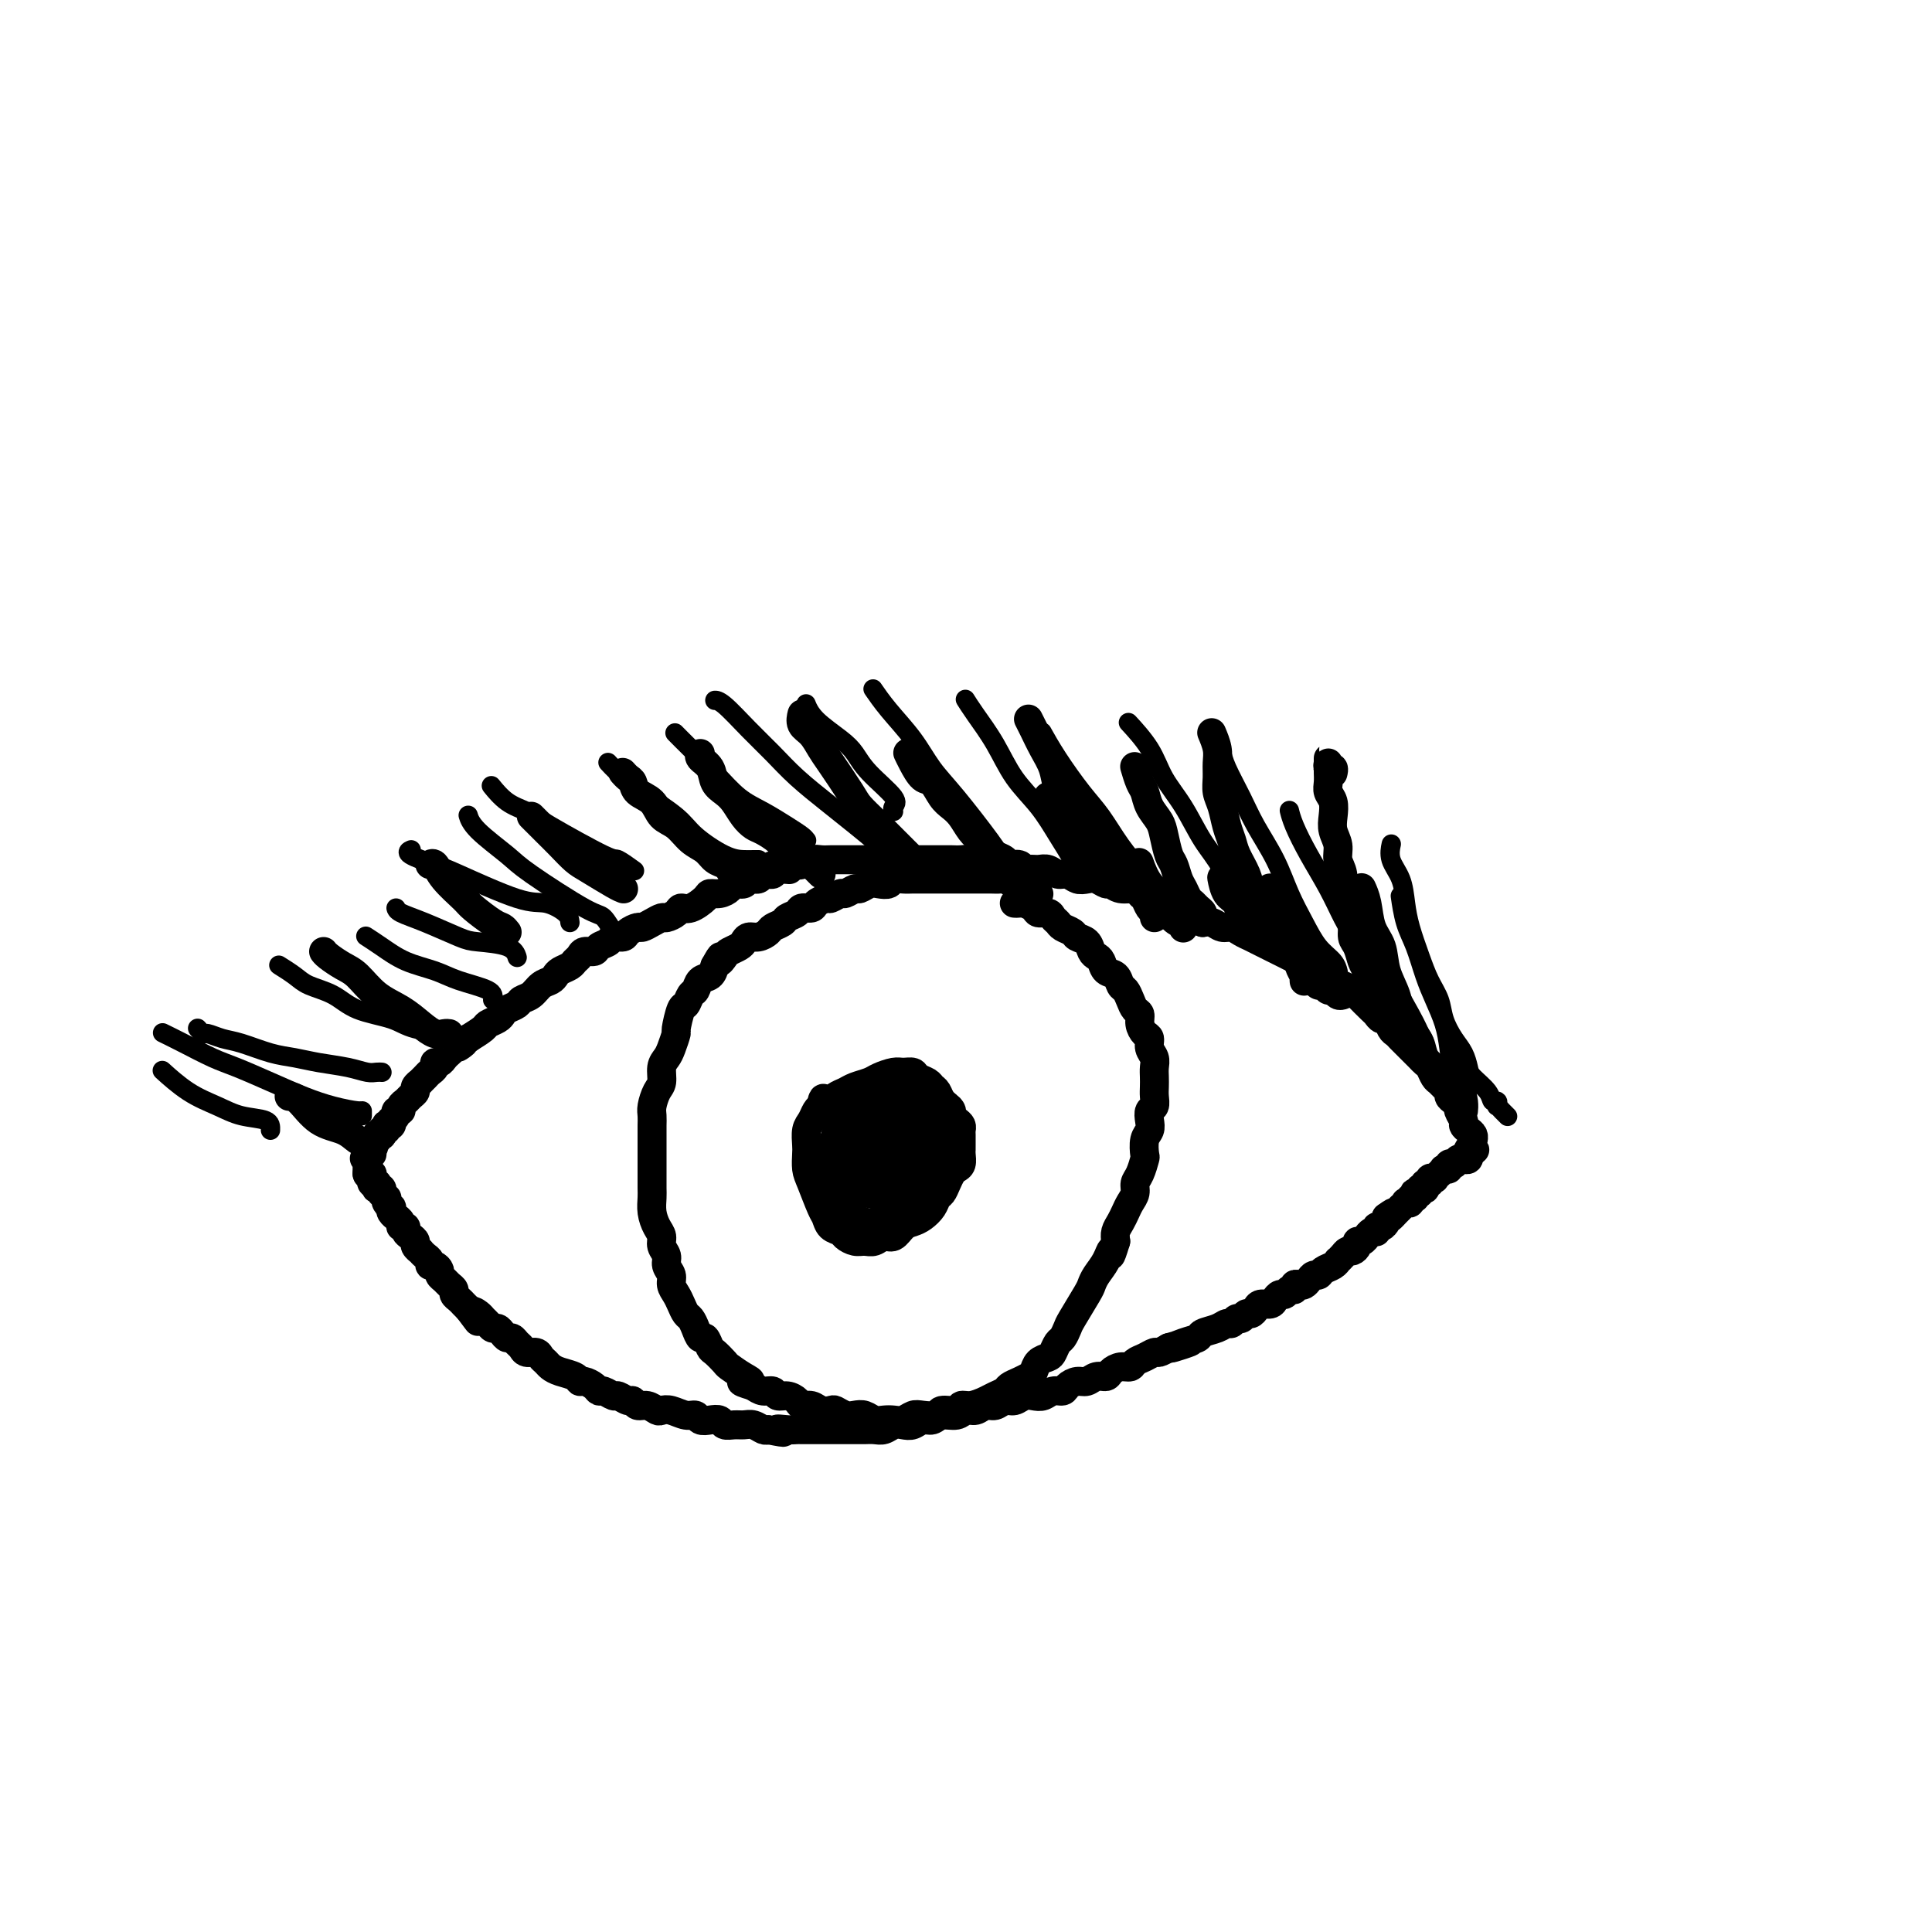 <svg viewBox='0 0 400 400' version='1.1' xmlns='http://www.w3.org/2000/svg' xmlns:xlink='http://www.w3.org/1999/xlink'><g fill='none' stroke='#000000' stroke-width='6' stroke-linecap='round' stroke-linejoin='round'><path d='M305,236c0.006,-0.024 0.012,-0.048 0,0c-0.012,0.048 -0.041,0.169 0,0c0.041,-0.169 0.150,-0.626 0,-1c-0.150,-0.374 -0.561,-0.663 -1,-1c-0.439,-0.337 -0.905,-0.720 -1,-1c-0.095,-0.280 0.181,-0.456 0,-1c-0.181,-0.544 -0.818,-1.455 -1,-2c-0.182,-0.545 0.092,-0.723 0,-1c-0.092,-0.277 -0.549,-0.652 -1,-1c-0.451,-0.348 -0.894,-0.670 -1,-1c-0.106,-0.330 0.126,-0.670 0,-1c-0.126,-0.330 -0.611,-0.652 -1,-1c-0.389,-0.348 -0.682,-0.723 -1,-1c-0.318,-0.277 -0.663,-0.455 -1,-1c-0.337,-0.545 -0.668,-1.455 -1,-2c-0.332,-0.545 -0.666,-0.723 -1,-1c-0.334,-0.277 -0.667,-0.651 -1,-1c-0.333,-0.349 -0.667,-0.671 -1,-1c-0.333,-0.329 -0.667,-0.664 -1,-1c-0.333,-0.336 -0.667,-0.672 -1,-1c-0.333,-0.328 -0.667,-0.647 -1,-1c-0.333,-0.353 -0.667,-0.739 -1,-1c-0.333,-0.261 -0.664,-0.397 -1,-1c-0.336,-0.603 -0.675,-1.675 -1,-2c-0.325,-0.325 -0.636,0.096 -1,0c-0.364,-0.096 -0.783,-0.708 -1,-1c-0.217,-0.292 -0.233,-0.263 -1,-1c-0.767,-0.737 -2.285,-2.239 -3,-3c-0.715,-0.761 -0.628,-0.781 -1,-1c-0.372,-0.219 -1.202,-0.636 -2,-1c-0.798,-0.364 -1.565,-0.675 -2,-1c-0.435,-0.325 -0.539,-0.664 -1,-1c-0.461,-0.336 -1.278,-0.667 -2,-1c-0.722,-0.333 -1.348,-0.667 -2,-1c-0.652,-0.333 -1.329,-0.667 -2,-1c-0.671,-0.333 -1.334,-0.667 -2,-1c-0.666,-0.333 -1.333,-0.666 -2,-1c-0.667,-0.334 -1.333,-0.668 -2,-1c-0.667,-0.332 -1.333,-0.662 -2,-1c-0.667,-0.338 -1.333,-0.683 -2,-1c-0.667,-0.317 -1.333,-0.607 -2,-1c-0.667,-0.393 -1.333,-0.889 -2,-1c-0.667,-0.111 -1.333,0.162 -2,0c-0.667,-0.162 -1.333,-0.761 -2,-1c-0.667,-0.239 -1.333,-0.120 -2,0'/><path d='M249,191c-5.247,-2.494 -2.364,-1.228 -2,-1c0.364,0.228 -1.790,-0.583 -3,-1c-1.210,-0.417 -1.474,-0.442 -2,-1c-0.526,-0.558 -1.313,-1.651 -2,-2c-0.687,-0.349 -1.273,0.046 -2,0c-0.727,-0.046 -1.594,-0.533 -2,-1c-0.406,-0.467 -0.349,-0.913 -1,-1c-0.651,-0.087 -2.009,0.187 -3,0c-0.991,-0.187 -1.617,-0.834 -2,-1c-0.383,-0.166 -0.525,0.148 -1,0c-0.475,-0.148 -1.282,-0.756 -2,-1c-0.718,-0.244 -1.347,-0.122 -2,0c-0.653,0.122 -1.330,0.243 -2,0c-0.670,-0.243 -1.334,-0.850 -2,-1c-0.666,-0.150 -1.333,0.156 -2,0c-0.667,-0.156 -1.333,-0.773 -2,-1c-0.667,-0.227 -1.334,-0.065 -2,0c-0.666,0.065 -1.329,0.031 -2,0c-0.671,-0.031 -1.348,-0.061 -2,0c-0.652,0.061 -1.278,0.214 -2,0c-0.722,-0.214 -1.541,-0.793 -2,-1c-0.459,-0.207 -0.560,-0.041 -1,0c-0.440,0.041 -1.220,-0.041 -2,0c-0.780,0.041 -1.560,0.207 -2,0c-0.440,-0.207 -0.541,-0.788 -1,-1c-0.459,-0.212 -1.278,-0.057 -2,0c-0.722,0.057 -1.348,0.015 -2,0c-0.652,-0.015 -1.331,-0.004 -2,0c-0.669,0.004 -1.330,0.001 -2,0c-0.670,-0.001 -1.349,-0.000 -2,0c-0.651,0.000 -1.273,0.000 -2,0c-0.727,-0.000 -1.560,-0.000 -2,0c-0.440,0.000 -0.488,0.000 -1,0c-0.512,-0.000 -1.489,-0.000 -2,0c-0.511,0.000 -0.556,-0.000 -1,0c-0.444,0.000 -1.288,0.000 -2,0c-0.712,-0.000 -1.293,-0.000 -2,0c-0.707,0.000 -1.540,0.000 -2,0c-0.460,-0.000 -0.546,-0.001 -1,0c-0.454,0.001 -1.276,0.004 -2,0c-0.724,-0.004 -1.349,-0.015 -2,0c-0.651,0.015 -1.329,0.056 -2,0c-0.671,-0.056 -1.334,-0.207 -2,0c-0.666,0.207 -1.333,0.774 -2,1c-0.667,0.226 -1.333,0.113 -2,0'/><path d='M164,179c-8.312,0.089 -2.593,0.813 -1,1c1.593,0.187 -0.939,-0.161 -2,0c-1.061,0.161 -0.650,0.832 -1,1c-0.350,0.168 -1.460,-0.166 -2,0c-0.540,0.166 -0.511,0.832 -1,1c-0.489,0.168 -1.496,-0.161 -2,0c-0.504,0.161 -0.507,0.813 -1,1c-0.493,0.187 -1.478,-0.092 -2,0c-0.522,0.092 -0.580,0.554 -1,1c-0.420,0.446 -1.202,0.875 -2,1c-0.798,0.125 -1.613,-0.055 -2,0c-0.387,0.055 -0.345,0.344 -1,1c-0.655,0.656 -2.006,1.678 -3,2c-0.994,0.322 -1.631,-0.054 -2,0c-0.369,0.054 -0.470,0.540 -1,1c-0.530,0.460 -1.489,0.893 -2,1c-0.511,0.107 -0.575,-0.112 -1,0c-0.425,0.112 -1.212,0.556 -2,1c-0.788,0.444 -1.577,0.889 -2,1c-0.423,0.111 -0.479,-0.111 -1,0c-0.521,0.111 -1.506,0.554 -2,1c-0.494,0.446 -0.499,0.894 -1,1c-0.501,0.106 -1.500,-0.130 -2,0c-0.500,0.130 -0.501,0.626 -1,1c-0.499,0.374 -1.496,0.625 -2,1c-0.504,0.375 -0.515,0.874 -1,1c-0.485,0.126 -1.443,-0.121 -2,0c-0.557,0.121 -0.713,0.610 -1,1c-0.287,0.390 -0.706,0.682 -1,1c-0.294,0.318 -0.463,0.661 -1,1c-0.537,0.339 -1.442,0.672 -2,1c-0.558,0.328 -0.769,0.651 -1,1c-0.231,0.349 -0.480,0.723 -1,1c-0.520,0.277 -1.309,0.455 -2,1c-0.691,0.545 -1.285,1.455 -2,2c-0.715,0.545 -1.553,0.723 -2,1c-0.447,0.277 -0.505,0.652 -1,1c-0.495,0.348 -1.426,0.670 -2,1c-0.574,0.330 -0.789,0.669 -1,1c-0.211,0.331 -0.417,0.656 -1,1c-0.583,0.344 -1.541,0.708 -2,1c-0.459,0.292 -0.417,0.512 -1,1c-0.583,0.488 -1.792,1.244 -3,2'/><path d='M97,215c-3.891,3.024 -1.620,1.583 -1,1c0.620,-0.583 -0.411,-0.310 -1,0c-0.589,0.310 -0.736,0.657 -1,1c-0.264,0.343 -0.644,0.683 -1,1c-0.356,0.317 -0.687,0.610 -1,1c-0.313,0.390 -0.608,0.878 -1,1c-0.392,0.122 -0.880,-0.121 -1,0c-0.120,0.121 0.126,0.606 0,1c-0.126,0.394 -0.626,0.697 -1,1c-0.374,0.303 -0.621,0.606 -1,1c-0.379,0.394 -0.889,0.879 -1,1c-0.111,0.121 0.178,-0.122 0,0c-0.178,0.122 -0.822,0.610 -1,1c-0.178,0.390 0.111,0.683 0,1c-0.111,0.317 -0.622,0.659 -1,1c-0.378,0.341 -0.622,0.683 -1,1c-0.378,0.317 -0.890,0.611 -1,1c-0.110,0.389 0.180,0.874 0,1c-0.180,0.126 -0.832,-0.106 -1,0c-0.168,0.106 0.147,0.551 0,1c-0.147,0.449 -0.758,0.904 -1,1c-0.242,0.096 -0.116,-0.166 0,0c0.116,0.166 0.224,0.762 0,1c-0.224,0.238 -0.778,0.120 -1,0c-0.222,-0.120 -0.111,-0.243 0,0c0.111,0.243 0.222,0.850 0,1c-0.222,0.150 -0.777,-0.157 -1,0c-0.223,0.157 -0.112,0.778 0,1c0.112,0.222 0.226,0.045 0,0c-0.226,-0.045 -0.793,0.040 -1,0c-0.207,-0.040 -0.054,-0.207 0,0c0.054,0.207 0.011,0.786 0,1c-0.011,0.214 0.011,0.061 0,0c-0.011,-0.061 -0.056,-0.031 0,0c0.056,0.031 0.211,0.061 0,0c-0.211,-0.061 -0.789,-0.214 -1,0c-0.211,0.214 -0.057,0.793 0,1c0.057,0.207 0.015,0.041 0,0c-0.015,-0.041 -0.004,0.041 0,0c0.004,-0.041 0.001,-0.207 0,0c-0.001,0.207 -0.000,0.788 0,1c0.000,0.212 0.000,0.057 0,0c-0.000,-0.057 -0.000,-0.015 0,0c0.000,0.015 0.000,0.004 0,0c-0.000,-0.004 -0.000,-0.002 0,0'/><path d='M77,238c-3.090,3.574 -0.814,1.010 0,0c0.814,-1.010 0.165,-0.467 0,0c-0.165,0.467 0.152,0.857 0,1c-0.152,0.143 -0.773,0.037 -1,0c-0.227,-0.037 -0.061,-0.006 0,0c0.061,0.006 0.016,-0.012 0,0c-0.016,0.012 -0.004,0.056 0,0c0.004,-0.056 0.001,-0.211 0,0c-0.001,0.211 -0.000,0.789 0,1c0.000,0.211 0.000,0.056 0,0c-0.000,-0.056 -0.000,-0.011 0,0c0.000,0.011 0.000,-0.011 0,0c-0.000,0.011 -0.000,0.056 0,0c0.000,-0.056 0.000,-0.211 0,0c-0.000,0.211 -0.000,0.789 0,1c0.000,0.211 0.000,0.056 0,0c-0.000,-0.056 -0.000,-0.011 0,0c0.000,0.011 0.000,-0.011 0,0c-0.000,0.011 -0.000,0.056 0,0c0.000,-0.056 0.000,-0.211 0,0c-0.000,0.211 -0.000,0.789 0,1c0.000,0.211 0.000,0.057 0,0c-0.000,-0.057 -0.000,-0.015 0,0c0.000,0.015 0.000,0.004 0,0c-0.000,-0.004 -0.000,-0.001 0,0c0.000,0.001 0.000,0.000 0,0c-0.000,-0.000 -0.000,-0.000 0,0c0.000,0.000 0.000,-0.000 0,0c-0.000,0.000 -0.000,0.000 0,0c0.000,-0.000 0.000,-0.001 0,0c-0.000,0.001 -0.000,0.004 0,0c0.000,-0.004 0.000,-0.015 0,0c-0.000,0.015 -0.000,0.057 0,0c0.000,-0.057 0.000,-0.211 0,0c-0.000,0.211 -0.000,0.789 0,1c0.000,0.211 0.000,0.057 0,0c-0.000,-0.057 -0.000,-0.016 0,0c0.000,0.016 0.000,0.008 0,0'/><path d='M76,243c0.072,0.712 0.752,-0.006 1,0c0.248,0.006 0.066,0.738 0,1c-0.066,0.262 -0.014,0.056 0,0c0.014,-0.056 -0.010,0.038 0,0c0.010,-0.038 0.055,-0.207 0,0c-0.055,0.207 -0.211,0.791 0,1c0.211,0.209 0.788,0.042 1,0c0.212,-0.042 0.061,0.040 0,0c-0.061,-0.040 -0.030,-0.203 0,0c0.030,0.203 0.060,0.771 0,1c-0.060,0.229 -0.208,0.118 0,0c0.208,-0.118 0.774,-0.243 1,0c0.226,0.243 0.112,0.852 0,1c-0.112,0.148 -0.222,-0.167 0,0c0.222,0.167 0.778,0.814 1,1c0.222,0.186 0.111,-0.091 0,0c-0.111,0.091 -0.222,0.550 0,1c0.222,0.450 0.776,0.890 1,1c0.224,0.110 0.117,-0.112 0,0c-0.117,0.112 -0.243,0.556 0,1c0.243,0.444 0.854,0.889 1,1c0.146,0.111 -0.172,-0.111 0,0c0.172,0.111 0.833,0.554 1,1c0.167,0.446 -0.162,0.893 0,1c0.162,0.107 0.813,-0.126 1,0c0.187,0.126 -0.089,0.612 0,1c0.089,0.388 0.545,0.677 1,1c0.455,0.323 0.909,0.678 1,1c0.091,0.322 -0.182,0.611 0,1c0.182,0.389 0.819,0.879 1,1c0.181,0.121 -0.092,-0.126 0,0c0.092,0.126 0.551,0.625 1,1c0.449,0.375 0.890,0.625 1,1c0.110,0.375 -0.111,0.874 0,1c0.111,0.126 0.554,-0.121 1,0c0.446,0.121 0.894,0.610 1,1c0.106,0.390 -0.130,0.682 0,1c0.130,0.318 0.626,0.663 1,1c0.374,0.337 0.625,0.668 1,1c0.375,0.332 0.874,0.666 1,1c0.126,0.334 -0.121,0.667 0,1c0.121,0.333 0.609,0.667 1,1c0.391,0.333 0.683,0.667 1,1c0.317,0.333 0.658,0.667 1,1'/><path d='M97,271c3.427,4.571 1.496,1.999 1,1c-0.496,-0.999 0.445,-0.426 1,0c0.555,0.426 0.726,0.705 1,1c0.274,0.295 0.651,0.605 1,1c0.349,0.395 0.671,0.876 1,1c0.329,0.124 0.665,-0.107 1,0c0.335,0.107 0.667,0.553 1,1c0.333,0.447 0.665,0.894 1,1c0.335,0.106 0.671,-0.130 1,0c0.329,0.130 0.651,0.626 1,1c0.349,0.374 0.723,0.625 1,1c0.277,0.375 0.455,0.874 1,1c0.545,0.126 1.457,-0.121 2,0c0.543,0.121 0.716,0.609 1,1c0.284,0.391 0.678,0.683 1,1c0.322,0.317 0.572,0.659 1,1c0.428,0.341 1.036,0.683 2,1c0.964,0.317 2.286,0.611 3,1c0.714,0.389 0.820,0.874 1,1c0.180,0.126 0.433,-0.106 1,0c0.567,0.106 1.446,0.549 2,1c0.554,0.451 0.782,0.910 1,1c0.218,0.090 0.426,-0.187 1,0c0.574,0.187 1.515,0.839 2,1c0.485,0.161 0.514,-0.168 1,0c0.486,0.168 1.430,0.833 2,1c0.570,0.167 0.768,-0.165 1,0c0.232,0.165 0.498,0.828 1,1c0.502,0.172 1.240,-0.146 2,0c0.760,0.146 1.541,0.756 2,1c0.459,0.244 0.594,0.122 1,0c0.406,-0.122 1.081,-0.243 2,0c0.919,0.243 2.081,0.849 3,1c0.919,0.151 1.593,-0.152 2,0c0.407,0.152 0.546,0.759 1,1c0.454,0.241 1.224,0.118 2,0c0.776,-0.118 1.559,-0.229 2,0c0.441,0.229 0.542,0.797 1,1c0.458,0.203 1.275,0.041 2,0c0.725,-0.041 1.359,0.041 2,0c0.641,-0.041 1.288,-0.203 2,0c0.712,0.203 1.489,0.772 2,1c0.511,0.228 0.755,0.114 1,0'/><path d='M159,296c5.312,1.083 2.592,0.290 2,0c-0.592,-0.290 0.943,-0.078 2,0c1.057,0.078 1.635,0.021 2,0c0.365,-0.021 0.517,-0.006 1,0c0.483,0.006 1.298,0.002 2,0c0.702,-0.002 1.290,-0.000 2,0c0.710,0.000 1.541,0.000 2,0c0.459,-0.000 0.546,-0.000 1,0c0.454,0.000 1.276,0.001 2,0c0.724,-0.001 1.349,-0.004 2,0c0.651,0.004 1.329,0.015 2,0c0.671,-0.015 1.334,-0.055 2,0c0.666,0.055 1.333,0.207 2,0c0.667,-0.207 1.334,-0.772 2,-1c0.666,-0.228 1.332,-0.118 2,0c0.668,0.118 1.337,0.243 2,0c0.663,-0.243 1.318,-0.854 2,-1c0.682,-0.146 1.390,0.172 2,0c0.610,-0.172 1.122,-0.835 2,-1c0.878,-0.165 2.122,0.167 3,0c0.878,-0.167 1.390,-0.833 2,-1c0.610,-0.167 1.318,0.167 2,0c0.682,-0.167 1.337,-0.833 2,-1c0.663,-0.167 1.332,0.165 2,0c0.668,-0.165 1.334,-0.828 2,-1c0.666,-0.172 1.333,0.146 2,0c0.667,-0.146 1.334,-0.756 2,-1c0.666,-0.244 1.329,-0.121 2,0c0.671,0.121 1.348,0.238 2,0c0.652,-0.238 1.277,-0.833 2,-1c0.723,-0.167 1.544,0.095 2,0c0.456,-0.095 0.546,-0.547 1,-1c0.454,-0.453 1.273,-0.909 2,-1c0.727,-0.091 1.363,0.182 2,0c0.637,-0.182 1.274,-0.818 2,-1c0.726,-0.182 1.542,0.092 2,0c0.458,-0.092 0.559,-0.549 1,-1c0.441,-0.451 1.221,-0.895 2,-1c0.779,-0.105 1.556,0.130 2,0c0.444,-0.130 0.555,-0.626 1,-1c0.445,-0.374 1.222,-0.626 2,-1c0.778,-0.374 1.556,-0.870 2,-1c0.444,-0.130 0.556,0.106 1,0c0.444,-0.106 1.222,-0.553 2,-1'/><path d='M242,279c8.352,-2.427 2.731,-0.495 1,0c-1.731,0.495 0.429,-0.446 2,-1c1.571,-0.554 2.553,-0.722 3,-1c0.447,-0.278 0.357,-0.667 1,-1c0.643,-0.333 2.018,-0.610 3,-1c0.982,-0.390 1.573,-0.893 2,-1c0.427,-0.107 0.692,0.182 1,0c0.308,-0.182 0.660,-0.836 1,-1c0.340,-0.164 0.667,0.162 1,0c0.333,-0.162 0.670,-0.813 1,-1c0.330,-0.187 0.652,0.091 1,0c0.348,-0.091 0.723,-0.550 1,-1c0.277,-0.450 0.455,-0.890 1,-1c0.545,-0.110 1.455,0.110 2,0c0.545,-0.110 0.724,-0.550 1,-1c0.276,-0.450 0.647,-0.909 1,-1c0.353,-0.091 0.686,0.186 1,0c0.314,-0.186 0.609,-0.834 1,-1c0.391,-0.166 0.878,0.149 1,0c0.122,-0.149 -0.122,-0.762 0,-1c0.122,-0.238 0.610,-0.101 1,0c0.390,0.101 0.681,0.168 1,0c0.319,-0.168 0.666,-0.569 1,-1c0.334,-0.431 0.654,-0.890 1,-1c0.346,-0.110 0.719,0.129 1,0c0.281,-0.129 0.471,-0.626 1,-1c0.529,-0.374 1.399,-0.626 2,-1c0.601,-0.374 0.934,-0.870 1,-1c0.066,-0.130 -0.136,0.106 0,0c0.136,-0.106 0.610,-0.554 1,-1c0.390,-0.446 0.696,-0.889 1,-1c0.304,-0.111 0.607,0.110 1,0c0.393,-0.110 0.875,-0.550 1,-1c0.125,-0.450 -0.107,-0.909 0,-1c0.107,-0.091 0.555,0.187 1,0c0.445,-0.187 0.889,-0.839 1,-1c0.111,-0.161 -0.111,0.168 0,0c0.111,-0.168 0.555,-0.833 1,-1c0.445,-0.167 0.890,0.162 1,0c0.110,-0.162 -0.115,-0.817 0,-1c0.115,-0.183 0.569,0.104 1,0c0.431,-0.104 0.837,-0.601 1,-1c0.163,-0.399 0.081,-0.699 0,-1'/><path d='M287,252c2.791,-2.100 1.269,-0.352 1,0c-0.269,0.352 0.717,-0.694 1,-1c0.283,-0.306 -0.135,0.128 0,0c0.135,-0.128 0.825,-0.818 1,-1c0.175,-0.182 -0.164,0.143 0,0c0.164,-0.143 0.832,-0.755 1,-1c0.168,-0.245 -0.165,-0.122 0,0c0.165,0.122 0.828,0.243 1,0c0.172,-0.243 -0.146,-0.849 0,-1c0.146,-0.151 0.756,0.152 1,0c0.244,-0.152 0.122,-0.759 0,-1c-0.122,-0.241 -0.243,-0.116 0,0c0.243,0.116 0.849,0.223 1,0c0.151,-0.223 -0.151,-0.777 0,-1c0.151,-0.223 0.757,-0.116 1,0c0.243,0.116 0.122,0.241 0,0c-0.122,-0.241 -0.244,-0.848 0,-1c0.244,-0.152 0.854,0.151 1,0c0.146,-0.151 -0.172,-0.758 0,-1c0.172,-0.242 0.834,-0.121 1,0c0.166,0.121 -0.166,0.243 0,0c0.166,-0.243 0.828,-0.850 1,-1c0.172,-0.150 -0.146,0.157 0,0c0.146,-0.157 0.756,-0.778 1,-1c0.244,-0.222 0.122,-0.045 0,0c-0.122,0.045 -0.243,-0.041 0,0c0.243,0.041 0.849,0.208 1,0c0.151,-0.208 -0.152,-0.792 0,-1c0.152,-0.208 0.759,-0.042 1,0c0.241,0.042 0.118,-0.041 0,0c-0.118,0.041 -0.229,0.207 0,0c0.229,-0.207 0.797,-0.788 1,-1c0.203,-0.212 0.040,-0.057 0,0c-0.040,0.057 0.042,0.015 0,0c-0.042,-0.015 -0.208,-0.004 0,0c0.208,0.004 0.792,0.002 1,0c0.208,-0.002 0.042,-0.004 0,0c-0.042,0.004 0.041,0.015 0,0c-0.041,-0.015 -0.207,-0.057 0,0c0.207,0.057 0.788,0.211 1,0c0.212,-0.211 0.057,-0.789 0,-1c-0.057,-0.211 -0.015,-0.057 0,0c0.015,0.057 0.004,0.016 0,0c-0.004,-0.016 -0.002,-0.008 0,0'/><path d='M304,239c2.630,-1.951 0.705,-0.327 0,0c-0.705,0.327 -0.190,-0.643 0,-1c0.190,-0.357 0.054,-0.102 0,0c-0.054,0.102 -0.027,0.051 0,0'/><path d='M210,187c0.366,0.022 0.732,0.044 1,0c0.268,-0.044 0.439,-0.152 1,0c0.561,0.152 1.513,0.566 2,1c0.487,0.434 0.511,0.890 1,1c0.489,0.110 1.445,-0.125 2,0c0.555,0.125 0.711,0.611 1,1c0.289,0.389 0.711,0.681 1,1c0.289,0.319 0.445,0.667 1,1c0.555,0.333 1.511,0.653 2,1c0.489,0.347 0.513,0.722 1,1c0.487,0.278 1.439,0.460 2,1c0.561,0.540 0.731,1.439 1,2c0.269,0.561 0.635,0.784 1,1c0.365,0.216 0.728,0.424 1,1c0.272,0.576 0.454,1.519 1,2c0.546,0.481 1.455,0.500 2,1c0.545,0.500 0.724,1.481 1,2c0.276,0.519 0.648,0.575 1,1c0.352,0.425 0.686,1.217 1,2c0.314,0.783 0.610,1.557 1,2c0.390,0.443 0.874,0.555 1,1c0.126,0.445 -0.106,1.221 0,2c0.106,0.779 0.550,1.560 1,2c0.450,0.440 0.905,0.541 1,1c0.095,0.459 -0.171,1.278 0,2c0.171,0.722 0.778,1.348 1,2c0.222,0.652 0.061,1.330 0,2c-0.061,0.670 -0.020,1.330 0,2c0.020,0.670 0.019,1.348 0,2c-0.019,0.652 -0.057,1.277 0,2c0.057,0.723 0.208,1.543 0,2c-0.208,0.457 -0.774,0.550 -1,1c-0.226,0.450 -0.112,1.256 0,2c0.112,0.744 0.224,1.424 0,2c-0.224,0.576 -0.782,1.046 -1,2c-0.218,0.954 -0.096,2.391 0,3c0.096,0.609 0.166,0.390 0,1c-0.166,0.610 -0.569,2.050 -1,3c-0.431,0.950 -0.889,1.409 -1,2c-0.111,0.591 0.124,1.313 0,2c-0.124,0.687 -0.608,1.339 -1,2c-0.392,0.661 -0.693,1.332 -1,2c-0.307,0.668 -0.621,1.334 -1,2c-0.379,0.666 -0.823,1.333 -1,2c-0.177,0.667 -0.089,1.333 0,2'/><path d='M231,257c-1.432,4.704 -1.012,2.465 -1,2c0.012,-0.465 -0.386,0.845 -1,2c-0.614,1.155 -1.446,2.154 -2,3c-0.554,0.846 -0.831,1.540 -1,2c-0.169,0.460 -0.230,0.685 -1,2c-0.770,1.315 -2.248,3.718 -3,5c-0.752,1.282 -0.778,1.443 -1,2c-0.222,0.557 -0.641,1.510 -1,2c-0.359,0.490 -0.660,0.516 -1,1c-0.340,0.484 -0.720,1.425 -1,2c-0.280,0.575 -0.459,0.784 -1,1c-0.541,0.216 -1.444,0.439 -2,1c-0.556,0.561 -0.764,1.460 -1,2c-0.236,0.540 -0.500,0.722 -1,1c-0.500,0.278 -1.235,0.651 -2,1c-0.765,0.349 -1.559,0.672 -2,1c-0.441,0.328 -0.528,0.661 -1,1c-0.472,0.339 -1.329,0.683 -2,1c-0.671,0.317 -1.158,0.606 -2,1c-0.842,0.394 -2.041,0.894 -3,1c-0.959,0.106 -1.678,-0.182 -2,0c-0.322,0.182 -0.246,0.832 -1,1c-0.754,0.168 -2.337,-0.147 -3,0c-0.663,0.147 -0.404,0.758 -1,1c-0.596,0.242 -2.046,0.117 -3,0c-0.954,-0.117 -1.410,-0.227 -2,0c-0.590,0.227 -1.313,0.789 -2,1c-0.687,0.211 -1.339,0.070 -2,0c-0.661,-0.070 -1.332,-0.070 -2,0c-0.668,0.070 -1.335,0.211 -2,0c-0.665,-0.211 -1.329,-0.775 -2,-1c-0.671,-0.225 -1.349,-0.112 -2,0c-0.651,0.112 -1.276,0.222 -2,0c-0.724,-0.222 -1.546,-0.777 -2,-1c-0.454,-0.223 -0.541,-0.115 -1,0c-0.459,0.115 -1.292,0.237 -2,0c-0.708,-0.237 -1.293,-0.833 -2,-1c-0.707,-0.167 -1.537,0.095 -2,0c-0.463,-0.095 -0.561,-0.547 -1,-1c-0.439,-0.453 -1.220,-0.909 -2,-1c-0.780,-0.091 -1.560,0.182 -2,0c-0.440,-0.182 -0.542,-0.818 -1,-1c-0.458,-0.182 -1.274,0.091 -2,0c-0.726,-0.091 -1.363,-0.545 -2,-1'/><path d='M156,287c-4.389,-1.279 -1.862,-0.977 -1,-1c0.862,-0.023 0.060,-0.372 -1,-1c-1.060,-0.628 -2.378,-1.535 -3,-2c-0.622,-0.465 -0.548,-0.487 -1,-1c-0.452,-0.513 -1.431,-1.516 -2,-2c-0.569,-0.484 -0.730,-0.448 -1,-1c-0.270,-0.552 -0.650,-1.691 -1,-2c-0.350,-0.309 -0.671,0.213 -1,0c-0.329,-0.213 -0.665,-1.159 -1,-2c-0.335,-0.841 -0.668,-1.576 -1,-2c-0.332,-0.424 -0.662,-0.536 -1,-1c-0.338,-0.464 -0.683,-1.279 -1,-2c-0.317,-0.721 -0.606,-1.348 -1,-2c-0.394,-0.652 -0.894,-1.329 -1,-2c-0.106,-0.671 0.183,-1.335 0,-2c-0.183,-0.665 -0.836,-1.332 -1,-2c-0.164,-0.668 0.163,-1.336 0,-2c-0.163,-0.664 -0.814,-1.322 -1,-2c-0.186,-0.678 0.094,-1.374 0,-2c-0.094,-0.626 -0.561,-1.182 -1,-2c-0.439,-0.818 -0.850,-1.900 -1,-3c-0.150,-1.100 -0.040,-2.219 0,-3c0.040,-0.781 0.011,-1.224 0,-2c-0.011,-0.776 -0.003,-1.884 0,-3c0.003,-1.116 0.001,-2.239 0,-3c-0.001,-0.761 -0.001,-1.161 0,-2c0.001,-0.839 0.003,-2.115 0,-3c-0.003,-0.885 -0.011,-1.377 0,-2c0.011,-0.623 0.041,-1.378 0,-2c-0.041,-0.622 -0.151,-1.112 0,-2c0.151,-0.888 0.565,-2.176 1,-3c0.435,-0.824 0.891,-1.185 1,-2c0.109,-0.815 -0.129,-2.085 0,-3c0.129,-0.915 0.626,-1.475 1,-2c0.374,-0.525 0.625,-1.014 1,-2c0.375,-0.986 0.874,-2.467 1,-3c0.126,-0.533 -0.121,-0.116 0,-1c0.121,-0.884 0.609,-3.067 1,-4c0.391,-0.933 0.686,-0.616 1,-1c0.314,-0.384 0.648,-1.467 1,-2c0.352,-0.533 0.723,-0.514 1,-1c0.277,-0.486 0.459,-1.477 1,-2c0.541,-0.523 1.440,-0.578 2,-1c0.560,-0.422 0.780,-1.211 1,-2'/><path d='M148,200c1.876,-3.427 1.066,-1.495 1,-1c-0.066,0.495 0.611,-0.446 1,-1c0.389,-0.554 0.488,-0.722 1,-1c0.512,-0.278 1.437,-0.666 2,-1c0.563,-0.334 0.766,-0.614 1,-1c0.234,-0.386 0.501,-0.877 1,-1c0.499,-0.123 1.232,0.122 2,0c0.768,-0.122 1.572,-0.610 2,-1c0.428,-0.390 0.481,-0.683 1,-1c0.519,-0.317 1.505,-0.659 2,-1c0.495,-0.341 0.499,-0.683 1,-1c0.501,-0.317 1.500,-0.611 2,-1c0.500,-0.389 0.500,-0.874 1,-1c0.500,-0.126 1.500,0.106 2,0c0.500,-0.106 0.500,-0.549 1,-1c0.500,-0.451 1.500,-0.909 2,-1c0.500,-0.091 0.500,0.187 1,0c0.500,-0.187 1.499,-0.838 2,-1c0.501,-0.162 0.504,0.167 1,0c0.496,-0.167 1.485,-0.828 2,-1c0.515,-0.172 0.557,0.146 1,0c0.443,-0.146 1.288,-0.757 2,-1c0.712,-0.243 1.293,-0.118 2,0c0.707,0.118 1.541,0.228 2,0c0.459,-0.228 0.545,-0.793 1,-1c0.455,-0.207 1.280,-0.055 2,0c0.720,0.055 1.333,0.015 2,0c0.667,-0.015 1.386,-0.004 2,0c0.614,0.004 1.122,0.001 2,0c0.878,-0.001 2.125,-0.000 3,0c0.875,0.000 1.376,0.000 2,0c0.624,-0.000 1.370,-0.001 2,0c0.630,0.001 1.142,0.004 2,0c0.858,-0.004 2.060,-0.015 3,0c0.940,0.015 1.618,0.056 2,0c0.382,-0.056 0.469,-0.208 1,0c0.531,0.208 1.505,0.778 2,1c0.495,0.222 0.511,0.098 1,0c0.489,-0.098 1.451,-0.171 2,0c0.549,0.171 0.686,0.584 1,1c0.314,0.416 0.804,0.833 1,1c0.196,0.167 0.098,0.083 0,0'/><path d='M191,226c0.447,-0.112 0.894,-0.223 1,0c0.106,0.223 -0.130,0.782 0,1c0.130,0.218 0.626,0.096 1,0c0.374,-0.096 0.626,-0.166 1,0c0.374,0.166 0.870,0.569 1,1c0.130,0.431 -0.106,0.889 0,1c0.106,0.111 0.554,-0.125 1,0c0.446,0.125 0.890,0.611 1,1c0.110,0.389 -0.114,0.681 0,1c0.114,0.319 0.566,0.667 1,1c0.434,0.333 0.848,0.653 1,1c0.152,0.347 0.040,0.722 0,1c-0.040,0.278 -0.010,0.459 0,1c0.010,0.541 -0.000,1.440 0,2c0.000,0.560 0.011,0.779 0,1c-0.011,0.221 -0.044,0.443 0,1c0.044,0.557 0.167,1.449 0,2c-0.167,0.551 -0.622,0.763 -1,1c-0.378,0.237 -0.678,0.500 -1,1c-0.322,0.500 -0.667,1.237 -1,2c-0.333,0.763 -0.656,1.553 -1,2c-0.344,0.447 -0.711,0.552 -1,1c-0.289,0.448 -0.500,1.238 -1,2c-0.500,0.762 -1.289,1.495 -2,2c-0.711,0.505 -1.345,0.780 -2,1c-0.655,0.220 -1.330,0.384 -2,1c-0.670,0.616 -1.334,1.682 -2,2c-0.666,0.318 -1.334,-0.114 -2,0c-0.666,0.114 -1.329,0.773 -2,1c-0.671,0.227 -1.349,0.020 -2,0c-0.651,-0.020 -1.274,0.146 -2,0c-0.726,-0.146 -1.556,-0.602 -2,-1c-0.444,-0.398 -0.504,-0.736 -1,-1c-0.496,-0.264 -1.429,-0.454 -2,-1c-0.571,-0.546 -0.780,-1.449 -1,-2c-0.220,-0.551 -0.451,-0.751 -1,-2c-0.549,-1.249 -1.416,-3.546 -2,-5c-0.584,-1.454 -0.886,-2.066 -1,-3c-0.114,-0.934 -0.042,-2.190 0,-3c0.042,-0.810 0.053,-1.173 0,-2c-0.053,-0.827 -0.169,-2.119 0,-3c0.169,-0.881 0.622,-1.353 1,-2c0.378,-0.647 0.679,-1.471 1,-2c0.321,-0.529 0.660,-0.765 1,-1'/><path d='M170,229c0.441,-2.654 0.545,-1.289 1,-1c0.455,0.289 1.262,-0.500 2,-1c0.738,-0.500 1.409,-0.712 2,-1c0.591,-0.288 1.103,-0.651 2,-1c0.897,-0.349 2.181,-0.683 3,-1c0.819,-0.317 1.174,-0.618 2,-1c0.826,-0.382 2.123,-0.846 3,-1c0.877,-0.154 1.334,0.000 2,0c0.666,-0.000 1.540,-0.156 2,0c0.460,0.156 0.504,0.623 1,1c0.496,0.377 1.443,0.663 2,1c0.557,0.337 0.724,0.724 1,1c0.276,0.276 0.663,0.440 1,1c0.337,0.560 0.626,1.515 1,2c0.374,0.485 0.833,0.500 1,1c0.167,0.500 0.040,1.484 0,2c-0.040,0.516 0.005,0.565 0,1c-0.005,0.435 -0.061,1.257 0,2c0.061,0.743 0.239,1.406 0,2c-0.239,0.594 -0.894,1.119 -1,2c-0.106,0.881 0.337,2.119 0,3c-0.337,0.881 -1.455,1.406 -2,2c-0.545,0.594 -0.516,1.258 -1,2c-0.484,0.742 -1.481,1.560 -2,2c-0.519,0.440 -0.562,0.500 -1,1c-0.438,0.500 -1.272,1.441 -2,2c-0.728,0.559 -1.351,0.735 -2,1c-0.649,0.265 -1.325,0.617 -2,1c-0.675,0.383 -1.351,0.795 -2,1c-0.649,0.205 -1.273,0.203 -2,0c-0.727,-0.203 -1.558,-0.606 -2,-1c-0.442,-0.394 -0.497,-0.780 -1,-1c-0.503,-0.220 -1.456,-0.273 -2,-1c-0.544,-0.727 -0.679,-2.128 -1,-3c-0.321,-0.872 -0.829,-1.217 -1,-2c-0.171,-0.783 -0.004,-2.005 0,-3c0.004,-0.995 -0.154,-1.762 0,-3c0.154,-1.238 0.622,-2.948 1,-4c0.378,-1.052 0.668,-1.448 1,-2c0.332,-0.552 0.707,-1.262 1,-2c0.293,-0.738 0.504,-1.504 1,-2c0.496,-0.496 1.277,-0.720 2,-1c0.723,-0.280 1.387,-0.614 2,-1c0.613,-0.386 1.175,-0.825 2,-1c0.825,-0.175 1.912,-0.088 3,0'/><path d='M185,226c1.908,-0.749 1.678,-0.123 2,0c0.322,0.123 1.196,-0.258 2,0c0.804,0.258 1.537,1.156 2,2c0.463,0.844 0.657,1.633 1,2c0.343,0.367 0.836,0.311 1,1c0.164,0.689 -0.000,2.124 0,3c0.000,0.876 0.166,1.194 0,2c-0.166,0.806 -0.663,2.099 -1,3c-0.337,0.901 -0.513,1.408 -1,2c-0.487,0.592 -1.286,1.268 -2,2c-0.714,0.732 -1.343,1.518 -2,2c-0.657,0.482 -1.342,0.658 -2,1c-0.658,0.342 -1.290,0.851 -2,1c-0.710,0.149 -1.497,-0.061 -2,0c-0.503,0.061 -0.723,0.393 -1,0c-0.277,-0.393 -0.611,-1.512 -1,-2c-0.389,-0.488 -0.833,-0.344 -1,-1c-0.167,-0.656 -0.056,-2.113 0,-3c0.056,-0.887 0.056,-1.206 0,-2c-0.056,-0.794 -0.167,-2.063 0,-3c0.167,-0.937 0.612,-1.542 1,-2c0.388,-0.458 0.720,-0.767 1,-1c0.280,-0.233 0.509,-0.389 1,-1c0.491,-0.611 1.245,-1.677 2,-2c0.755,-0.323 1.513,0.099 2,0c0.487,-0.099 0.705,-0.718 1,-1c0.295,-0.282 0.668,-0.228 1,0c0.332,0.228 0.625,0.628 1,1c0.375,0.372 0.833,0.715 1,1c0.167,0.285 0.044,0.512 0,1c-0.044,0.488 -0.008,1.237 0,2c0.008,0.763 -0.010,1.539 0,2c0.010,0.461 0.049,0.607 0,1c-0.049,0.393 -0.184,1.033 -1,2c-0.816,0.967 -2.312,2.260 -3,3c-0.688,0.740 -0.566,0.927 -1,1c-0.434,0.073 -1.423,0.033 -2,0c-0.577,-0.033 -0.743,-0.057 -1,0c-0.257,0.057 -0.606,0.196 -1,0c-0.394,-0.196 -0.835,-0.728 -1,-1c-0.165,-0.272 -0.055,-0.286 0,-1c0.055,-0.714 0.056,-2.130 0,-3c-0.056,-0.870 -0.169,-1.196 0,-2c0.169,-0.804 0.620,-2.087 1,-3c0.380,-0.913 0.690,-1.457 1,-2'/><path d='M181,231c0.487,-2.275 0.704,-2.463 1,-3c0.296,-0.537 0.672,-1.423 1,-2c0.328,-0.577 0.609,-0.846 1,-1c0.391,-0.154 0.890,-0.192 1,0c0.110,0.192 -0.171,0.614 0,1c0.171,0.386 0.793,0.737 1,1c0.207,0.263 -0.001,0.438 0,1c0.001,0.562 0.210,1.509 0,2c-0.210,0.491 -0.841,0.524 -1,1c-0.159,0.476 0.154,1.396 0,2c-0.154,0.604 -0.773,0.894 -1,1c-0.227,0.106 -0.061,0.029 0,0c0.061,-0.029 0.017,-0.008 0,0c-0.017,0.008 -0.009,0.004 0,0'/><path d='M184,237c-0.002,0.034 -0.003,0.068 0,0c0.003,-0.068 0.012,-0.240 0,0c-0.012,0.240 -0.044,0.890 0,1c0.044,0.110 0.166,-0.321 0,0c-0.166,0.321 -0.619,1.392 -1,2c-0.381,0.608 -0.691,0.751 -1,1c-0.309,0.249 -0.618,0.603 -1,1c-0.382,0.397 -0.835,0.835 -1,1c-0.165,0.165 -0.040,0.055 0,0c0.040,-0.055 -0.004,-0.055 0,0c0.004,0.055 0.056,0.165 0,0c-0.056,-0.165 -0.221,-0.606 0,-1c0.221,-0.394 0.829,-0.740 1,-1c0.171,-0.260 -0.094,-0.434 0,-1c0.094,-0.566 0.547,-1.525 1,-2c0.453,-0.475 0.907,-0.468 1,-1c0.093,-0.532 -0.174,-1.603 0,-2c0.174,-0.397 0.790,-0.118 1,0c0.210,0.118 0.016,0.076 0,0c-0.016,-0.076 0.147,-0.186 0,0c-0.147,0.186 -0.604,0.667 -1,1c-0.396,0.333 -0.732,0.519 -1,1c-0.268,0.481 -0.468,1.257 -1,2c-0.532,0.743 -1.396,1.453 -2,2c-0.604,0.547 -0.946,0.932 -1,1c-0.054,0.068 0.182,-0.181 0,0c-0.182,0.181 -0.782,0.792 -1,1c-0.218,0.208 -0.055,0.012 0,0c0.055,-0.012 0.001,0.161 0,0c-0.001,-0.161 0.052,-0.656 0,-1c-0.052,-0.344 -0.210,-0.537 0,-1c0.210,-0.463 0.788,-1.196 1,-2c0.212,-0.804 0.057,-1.678 0,-2c-0.057,-0.322 -0.016,-0.092 0,0c0.016,0.092 0.008,0.046 0,0'/><path d='M176,246c-0.000,0.287 -0.000,0.574 0,1c0.000,0.426 0.001,0.990 0,1c-0.001,0.010 -0.004,-0.534 0,-1c0.004,-0.466 0.015,-0.854 0,-1c-0.015,-0.146 -0.057,-0.049 0,0c0.057,0.049 0.211,0.052 0,0c-0.211,-0.052 -0.789,-0.157 -1,0c-0.211,0.157 -0.057,0.578 0,1c0.057,0.422 0.015,0.845 0,1c-0.015,0.155 -0.004,0.042 0,0c0.004,-0.042 0.001,-0.012 0,0c-0.001,0.012 -0.001,0.006 0,0'/><path d='M303,225c-0.024,-0.002 -0.048,-0.005 0,0c0.048,0.005 0.168,0.017 0,0c-0.168,-0.017 -0.623,-0.064 -1,0c-0.377,0.064 -0.677,0.239 -1,0c-0.323,-0.239 -0.668,-0.892 -1,-1c-0.332,-0.108 -0.652,0.330 -1,0c-0.348,-0.330 -0.726,-1.428 -1,-2c-0.274,-0.572 -0.445,-0.617 -1,-1c-0.555,-0.383 -1.496,-1.105 -2,-2c-0.504,-0.895 -0.573,-1.963 -1,-3c-0.427,-1.037 -1.213,-2.041 -2,-3c-0.787,-0.959 -1.577,-1.872 -2,-3c-0.423,-1.128 -0.480,-2.472 -1,-4c-0.520,-1.528 -1.502,-3.240 -2,-5c-0.498,-1.760 -0.512,-3.568 -1,-5c-0.488,-1.432 -1.450,-2.487 -2,-4c-0.550,-1.513 -0.686,-3.484 -1,-5c-0.314,-1.516 -0.804,-2.576 -1,-3c-0.196,-0.424 -0.098,-0.212 0,0'/><path d='M270,203c0.009,0.128 0.017,0.256 0,0c-0.017,-0.256 -0.060,-0.897 0,-1c0.060,-0.103 0.223,0.332 0,0c-0.223,-0.332 -0.833,-1.430 -1,-2c-0.167,-0.570 0.110,-0.613 0,-1c-0.110,-0.387 -0.607,-1.118 -1,-2c-0.393,-0.882 -0.683,-1.914 -1,-3c-0.317,-1.086 -0.659,-2.225 -1,-3c-0.341,-0.775 -0.679,-1.187 -1,-2c-0.321,-0.813 -0.625,-2.027 -1,-3c-0.375,-0.973 -0.821,-1.707 -1,-2c-0.179,-0.293 -0.089,-0.147 0,0'/><path d='M259,193c0.210,0.258 0.420,0.517 0,0c-0.420,-0.517 -1.472,-1.809 -2,-3c-0.528,-1.191 -0.534,-2.280 -1,-3c-0.466,-0.720 -1.393,-1.069 -2,-2c-0.607,-0.931 -0.894,-2.443 -1,-3c-0.106,-0.557 -0.030,-0.159 0,0c0.030,0.159 0.015,0.080 0,0'/><path d='M245,192c-0.015,0.124 -0.030,0.248 0,0c0.030,-0.248 0.104,-0.869 0,-1c-0.104,-0.131 -0.385,0.227 -1,0c-0.615,-0.227 -1.563,-1.039 -2,-2c-0.437,-0.961 -0.365,-2.072 -1,-3c-0.635,-0.928 -1.979,-1.673 -3,-3c-1.021,-1.327 -1.720,-3.236 -2,-4c-0.280,-0.764 -0.140,-0.382 0,0'/><path d='M227,179c0.089,0.178 0.178,0.355 0,0c-0.178,-0.355 -0.622,-1.244 -1,-2c-0.378,-0.756 -0.690,-1.379 -1,-2c-0.310,-0.621 -0.619,-1.239 -2,-3c-1.381,-1.761 -3.833,-4.667 -5,-6c-1.167,-1.333 -1.048,-1.095 -1,-1c0.048,0.095 0.024,0.048 0,0'/><path d='M286,210c-0.062,0.033 -0.125,0.065 0,0c0.125,-0.065 0.437,-0.229 0,-1c-0.437,-0.771 -1.622,-2.150 -2,-3c-0.378,-0.850 0.053,-1.171 0,-2c-0.053,-0.829 -0.588,-2.164 -1,-3c-0.412,-0.836 -0.702,-1.172 -1,-2c-0.298,-0.828 -0.606,-2.149 -1,-3c-0.394,-0.851 -0.875,-1.232 -1,-2c-0.125,-0.768 0.106,-1.924 0,-3c-0.106,-1.076 -0.549,-2.073 -1,-3c-0.451,-0.927 -0.909,-1.784 -1,-3c-0.091,-1.216 0.186,-2.790 0,-4c-0.186,-1.210 -0.833,-2.057 -1,-3c-0.167,-0.943 0.148,-1.982 0,-3c-0.148,-1.018 -0.758,-2.016 -1,-3c-0.242,-0.984 -0.118,-1.955 0,-3c0.118,-1.045 0.228,-2.163 0,-3c-0.228,-0.837 -0.793,-1.391 -1,-2c-0.207,-0.609 -0.055,-1.272 0,-2c0.055,-0.728 0.015,-1.520 0,-2c-0.015,-0.480 -0.004,-0.646 0,-1c0.004,-0.354 0.001,-0.895 0,-1c-0.001,-0.105 -0.001,0.224 0,0c0.001,-0.224 0.004,-1.003 0,-1c-0.004,0.003 -0.015,0.789 0,1c0.015,0.211 0.057,-0.153 0,0c-0.057,0.153 -0.211,0.825 0,1c0.211,0.175 0.788,-0.145 1,0c0.212,0.145 0.061,0.756 0,1c-0.061,0.244 -0.030,0.122 0,0'/><path d='M278,205c0.006,0.420 0.013,0.841 0,1c-0.013,0.159 -0.045,0.058 0,0c0.045,-0.058 0.167,-0.072 0,0c-0.167,0.072 -0.622,0.230 -1,0c-0.378,-0.230 -0.679,-0.850 -1,-1c-0.321,-0.150 -0.663,0.168 -1,0c-0.337,-0.168 -0.667,-0.823 -1,-1c-0.333,-0.177 -0.667,0.122 -1,0c-0.333,-0.122 -0.666,-0.666 -1,-1c-0.334,-0.334 -0.671,-0.459 -1,-1c-0.329,-0.541 -0.651,-1.500 -1,-2c-0.349,-0.500 -0.727,-0.542 -1,-1c-0.273,-0.458 -0.443,-1.333 -1,-2c-0.557,-0.667 -1.501,-1.126 -2,-2c-0.499,-0.874 -0.552,-2.161 -1,-3c-0.448,-0.839 -1.290,-1.228 -2,-2c-0.710,-0.772 -1.290,-1.925 -2,-3c-0.710,-1.075 -1.552,-2.072 -2,-3c-0.448,-0.928 -0.501,-1.788 -1,-3c-0.499,-1.212 -1.444,-2.775 -2,-4c-0.556,-1.225 -0.723,-2.113 -1,-3c-0.277,-0.887 -0.663,-1.774 -1,-3c-0.337,-1.226 -0.625,-2.792 -1,-4c-0.375,-1.208 -0.836,-2.058 -1,-3c-0.164,-0.942 -0.030,-1.976 0,-3c0.030,-1.024 -0.043,-2.037 0,-3c0.043,-0.963 0.204,-1.875 0,-3c-0.204,-1.125 -0.773,-2.464 -1,-3c-0.227,-0.536 -0.114,-0.268 0,0'/><path d='M249,190c0.006,-0.024 0.013,-0.048 0,0c-0.013,0.048 -0.045,0.168 0,0c0.045,-0.168 0.167,-0.626 0,-1c-0.167,-0.374 -0.622,-0.665 -1,-1c-0.378,-0.335 -0.679,-0.713 -1,-1c-0.321,-0.287 -0.663,-0.484 -1,-1c-0.337,-0.516 -0.668,-1.352 -1,-2c-0.332,-0.648 -0.665,-1.107 -1,-2c-0.335,-0.893 -0.671,-2.220 -1,-3c-0.329,-0.780 -0.652,-1.014 -1,-2c-0.348,-0.986 -0.723,-2.724 -1,-4c-0.277,-1.276 -0.456,-2.090 -1,-3c-0.544,-0.910 -1.452,-1.914 -2,-3c-0.548,-1.086 -0.735,-2.252 -1,-3c-0.265,-0.748 -0.607,-1.077 -1,-2c-0.393,-0.923 -0.837,-2.441 -1,-3c-0.163,-0.559 -0.047,-0.160 0,0c0.047,0.160 0.023,0.080 0,0'/><path d='M239,190c0.088,-0.368 0.175,-0.735 0,-1c-0.175,-0.265 -0.613,-0.426 -1,-1c-0.387,-0.574 -0.723,-1.561 -1,-2c-0.277,-0.439 -0.496,-0.329 -1,-1c-0.504,-0.671 -1.295,-2.122 -2,-3c-0.705,-0.878 -1.325,-1.183 -2,-2c-0.675,-0.817 -1.406,-2.147 -2,-3c-0.594,-0.853 -1.052,-1.228 -2,-2c-0.948,-0.772 -2.386,-1.942 -3,-3c-0.614,-1.058 -0.405,-2.004 -1,-3c-0.595,-0.996 -1.994,-2.042 -3,-3c-1.006,-0.958 -1.618,-1.830 -2,-3c-0.382,-1.170 -0.533,-2.640 -1,-4c-0.467,-1.360 -1.249,-2.612 -2,-4c-0.751,-1.388 -1.471,-2.912 -2,-4c-0.529,-1.088 -0.865,-1.739 -1,-2c-0.135,-0.261 -0.067,-0.130 0,0'/><path d='M214,180c-0.023,-0.002 -0.047,-0.005 0,0c0.047,0.005 0.163,0.016 0,0c-0.163,-0.016 -0.606,-0.060 -1,0c-0.394,0.060 -0.739,0.223 -1,0c-0.261,-0.223 -0.436,-0.832 -1,-1c-0.564,-0.168 -1.516,0.107 -2,0c-0.484,-0.107 -0.500,-0.594 -1,-1c-0.500,-0.406 -1.485,-0.731 -2,-1c-0.515,-0.269 -0.561,-0.481 -1,-1c-0.439,-0.519 -1.272,-1.345 -2,-2c-0.728,-0.655 -1.350,-1.139 -2,-2c-0.650,-0.861 -1.329,-2.099 -2,-3c-0.671,-0.901 -1.335,-1.466 -2,-2c-0.665,-0.534 -1.331,-1.037 -2,-2c-0.669,-0.963 -1.342,-2.388 -2,-3c-0.658,-0.612 -1.301,-0.413 -2,-1c-0.699,-0.587 -1.456,-1.962 -2,-3c-0.544,-1.038 -0.877,-1.741 -1,-2c-0.123,-0.259 -0.035,-0.074 0,0c0.035,0.074 0.018,0.037 0,0'/><path d='M189,178c0.096,0.096 0.191,0.191 0,0c-0.191,-0.191 -0.669,-0.669 -1,-1c-0.331,-0.331 -0.516,-0.515 -1,-1c-0.484,-0.485 -1.268,-1.270 -2,-2c-0.732,-0.730 -1.411,-1.403 -2,-2c-0.589,-0.597 -1.088,-1.117 -2,-2c-0.912,-0.883 -2.236,-2.127 -3,-3c-0.764,-0.873 -0.969,-1.374 -2,-3c-1.031,-1.626 -2.889,-4.376 -4,-6c-1.111,-1.624 -1.474,-2.120 -2,-3c-0.526,-0.880 -1.213,-2.143 -2,-3c-0.787,-0.857 -1.673,-1.308 -2,-2c-0.327,-0.692 -0.093,-1.626 0,-2c0.093,-0.374 0.047,-0.187 0,0'/><path d='M170,181c-0.327,-0.333 -0.654,-0.666 -1,-1c-0.346,-0.334 -0.710,-0.670 -1,-1c-0.290,-0.330 -0.504,-0.656 -1,-1c-0.496,-0.344 -1.274,-0.708 -2,-1c-0.726,-0.292 -1.402,-0.514 -2,-1c-0.598,-0.486 -1.119,-1.236 -2,-2c-0.881,-0.764 -2.123,-1.542 -3,-2c-0.877,-0.458 -1.391,-0.597 -2,-1c-0.609,-0.403 -1.314,-1.070 -2,-2c-0.686,-0.930 -1.354,-2.122 -2,-3c-0.646,-0.878 -1.269,-1.440 -2,-2c-0.731,-0.560 -1.569,-1.117 -2,-2c-0.431,-0.883 -0.456,-2.092 -1,-3c-0.544,-0.908 -1.608,-1.514 -2,-2c-0.392,-0.486 -0.112,-0.853 0,-1c0.112,-0.147 0.056,-0.073 0,0'/><path d='M151,180c0.064,0.096 0.127,0.193 0,0c-0.127,-0.193 -0.445,-0.674 -1,-1c-0.555,-0.326 -1.346,-0.495 -2,-1c-0.654,-0.505 -1.171,-1.346 -2,-2c-0.829,-0.654 -1.970,-1.119 -3,-2c-1.030,-0.881 -1.950,-2.176 -3,-3c-1.050,-0.824 -2.232,-1.176 -3,-2c-0.768,-0.824 -1.124,-2.119 -2,-3c-0.876,-0.881 -2.273,-1.346 -3,-2c-0.727,-0.654 -0.783,-1.496 -1,-2c-0.217,-0.504 -0.594,-0.671 -1,-1c-0.406,-0.329 -0.840,-0.819 -1,-1c-0.160,-0.181 -0.046,-0.052 0,0c0.046,0.052 0.023,0.026 0,0'/><path d='M129,184c0.094,0.033 0.188,0.067 0,0c-0.188,-0.067 -0.659,-0.234 -2,-1c-1.341,-0.766 -3.553,-2.131 -5,-3c-1.447,-0.869 -2.129,-1.242 -3,-2c-0.871,-0.758 -1.932,-1.902 -3,-3c-1.068,-1.098 -2.142,-2.150 -3,-3c-0.858,-0.850 -1.500,-1.498 -2,-2c-0.500,-0.502 -0.857,-0.858 -1,-1c-0.143,-0.142 -0.071,-0.071 0,0'/><path d='M105,193c-0.309,-0.391 -0.618,-0.782 -1,-1c-0.382,-0.218 -0.837,-0.262 -2,-1c-1.163,-0.738 -3.033,-2.170 -4,-3c-0.967,-0.830 -1.030,-1.060 -2,-2c-0.970,-0.940 -2.848,-2.592 -4,-4c-1.152,-1.408 -1.579,-2.571 -2,-3c-0.421,-0.429 -0.834,-0.122 -1,0c-0.166,0.122 -0.083,0.061 0,0'/><path d='M93,214c-0.264,-0.041 -0.527,-0.081 -1,0c-0.473,0.081 -1.155,0.285 -2,0c-0.845,-0.285 -1.853,-1.059 -3,-2c-1.147,-0.941 -2.433,-2.048 -4,-3c-1.567,-0.952 -3.415,-1.747 -5,-3c-1.585,-1.253 -2.908,-2.963 -4,-4c-1.092,-1.037 -1.952,-1.402 -3,-2c-1.048,-0.598 -2.282,-1.430 -3,-2c-0.718,-0.570 -0.919,-0.877 -1,-1c-0.081,-0.123 -0.040,-0.061 0,0'/><path d='M76,237c0.169,0.061 0.337,0.121 0,0c-0.337,-0.121 -1.180,-0.425 -2,-1c-0.820,-0.575 -1.618,-1.422 -3,-2c-1.382,-0.578 -3.350,-0.887 -5,-2c-1.650,-1.113 -2.983,-3.030 -4,-4c-1.017,-0.970 -1.719,-0.991 -2,-1c-0.281,-0.009 -0.140,-0.004 0,0'/></g>
<g fill='none' stroke='#000000' stroke-width='4' stroke-linecap='round' stroke-linejoin='round'><path d='M312,231c0.121,0.122 0.242,0.244 0,0c-0.242,-0.244 -0.849,-0.854 -1,-1c-0.151,-0.146 0.152,0.172 0,0c-0.152,-0.172 -0.760,-0.836 -1,-1c-0.240,-0.164 -0.113,0.170 0,0c0.113,-0.170 0.213,-0.846 0,-1c-0.213,-0.154 -0.739,0.212 -1,0c-0.261,-0.212 -0.258,-1.004 -1,-2c-0.742,-0.996 -2.230,-2.198 -3,-3c-0.770,-0.802 -0.821,-1.204 -1,-2c-0.179,-0.796 -0.485,-1.986 -1,-3c-0.515,-1.014 -1.240,-1.851 -2,-3c-0.760,-1.149 -1.555,-2.610 -2,-4c-0.445,-1.390 -0.539,-2.709 -1,-4c-0.461,-1.291 -1.288,-2.554 -2,-4c-0.712,-1.446 -1.309,-3.075 -2,-5c-0.691,-1.925 -1.478,-4.145 -2,-6c-0.522,-1.855 -0.781,-3.345 -1,-5c-0.219,-1.655 -0.399,-3.474 -1,-5c-0.601,-1.526 -1.623,-2.757 -2,-4c-0.377,-1.243 -0.108,-2.498 0,-3c0.108,-0.502 0.054,-0.251 0,0'/><path d='M304,230c-0.016,0.151 -0.032,0.303 0,0c0.032,-0.303 0.111,-1.059 0,-2c-0.111,-0.941 -0.414,-2.067 -1,-3c-0.586,-0.933 -1.455,-1.671 -2,-3c-0.545,-1.329 -0.765,-3.247 -1,-5c-0.235,-1.753 -0.486,-3.341 -1,-5c-0.514,-1.659 -1.290,-3.387 -2,-5c-0.710,-1.613 -1.353,-3.109 -2,-5c-0.647,-1.891 -1.297,-4.177 -2,-6c-0.703,-1.823 -1.458,-3.183 -2,-5c-0.542,-1.817 -0.869,-4.091 -1,-5c-0.131,-0.909 -0.065,-0.455 0,0'/><path d='M295,218c0.096,-0.663 0.193,-1.327 0,-2c-0.193,-0.673 -0.674,-1.357 -1,-2c-0.326,-0.643 -0.497,-1.245 -2,-4c-1.503,-2.755 -4.336,-7.664 -6,-11c-1.664,-3.336 -2.157,-5.100 -3,-7c-0.843,-1.900 -2.035,-3.934 -3,-6c-0.965,-2.066 -1.704,-4.162 -2,-5c-0.296,-0.838 -0.148,-0.419 0,0'/><path d='M281,199c0.070,-0.054 0.140,-0.109 0,-1c-0.140,-0.891 -0.489,-2.619 -1,-4c-0.511,-1.381 -1.184,-2.416 -2,-4c-0.816,-1.584 -1.774,-3.717 -3,-6c-1.226,-2.283 -2.720,-4.715 -4,-7c-1.280,-2.285 -2.345,-4.423 -3,-6c-0.655,-1.577 -0.902,-2.593 -1,-3c-0.098,-0.407 -0.049,-0.203 0,0'/><path d='M277,201c0.041,0.166 0.083,0.332 0,0c-0.083,-0.332 -0.289,-1.164 -1,-2c-0.711,-0.836 -1.926,-1.678 -3,-3c-1.074,-1.322 -2.005,-3.124 -3,-5c-0.995,-1.876 -2.053,-3.825 -3,-6c-0.947,-2.175 -1.785,-4.576 -3,-7c-1.215,-2.424 -2.809,-4.870 -4,-7c-1.191,-2.130 -1.979,-3.942 -3,-6c-1.021,-2.058 -2.275,-4.362 -3,-6c-0.725,-1.638 -0.921,-2.611 -1,-3c-0.079,-0.389 -0.039,-0.195 0,0'/><path d='M256,187c0.243,0.657 0.487,1.314 0,0c-0.487,-1.314 -1.703,-4.601 -3,-7c-1.297,-2.399 -2.674,-3.912 -4,-6c-1.326,-2.088 -2.600,-4.752 -4,-7c-1.400,-2.248 -2.925,-4.080 -4,-6c-1.075,-1.920 -1.701,-3.927 -3,-6c-1.299,-2.073 -3.273,-4.212 -4,-5c-0.727,-0.788 -0.208,-0.225 0,0c0.208,0.225 0.104,0.113 0,0'/><path d='M238,186c0.131,-1.039 0.263,-2.077 0,-3c-0.263,-0.923 -0.920,-1.729 -2,-3c-1.080,-1.271 -2.584,-3.007 -4,-5c-1.416,-1.993 -2.744,-4.244 -4,-6c-1.256,-1.756 -2.440,-3.017 -4,-5c-1.560,-1.983 -3.497,-4.688 -5,-7c-1.503,-2.312 -2.572,-4.232 -3,-5c-0.428,-0.768 -0.214,-0.384 0,0'/><path d='M223,183c0.046,-0.618 0.091,-1.237 0,-2c-0.091,-0.763 -0.319,-1.672 -1,-3c-0.681,-1.328 -1.813,-3.076 -3,-5c-1.187,-1.924 -2.427,-4.026 -4,-6c-1.573,-1.974 -3.480,-3.822 -5,-6c-1.520,-2.178 -2.655,-4.687 -4,-7c-1.345,-2.313 -2.901,-4.430 -4,-6c-1.099,-1.570 -1.743,-2.591 -2,-3c-0.257,-0.409 -0.129,-0.204 0,0'/><path d='M206,177c0.410,-0.028 0.819,-0.056 1,0c0.181,0.056 0.132,0.197 0,0c-0.132,-0.197 -0.349,-0.733 -2,-3c-1.651,-2.267 -4.737,-6.265 -7,-9c-2.263,-2.735 -3.703,-4.208 -5,-6c-1.297,-1.792 -2.451,-3.903 -4,-6c-1.549,-2.097 -3.494,-4.180 -5,-6c-1.506,-1.820 -2.573,-3.377 -3,-4c-0.427,-0.623 -0.213,-0.311 0,0'/><path d='M185,168c-0.131,-0.320 -0.263,-0.640 0,-1c0.263,-0.360 0.919,-0.760 0,-2c-0.919,-1.240 -3.413,-3.320 -5,-5c-1.587,-1.680 -2.268,-2.958 -3,-4c-0.732,-1.042 -1.516,-1.846 -3,-3c-1.484,-1.154 -3.669,-2.657 -5,-4c-1.331,-1.343 -1.809,-2.527 -2,-3c-0.191,-0.473 -0.096,-0.237 0,0'/><path d='M183,178c0.681,-0.255 1.362,-0.510 0,-2c-1.362,-1.490 -4.768,-4.213 -7,-6c-2.232,-1.787 -3.291,-2.636 -5,-4c-1.709,-1.364 -4.069,-3.241 -6,-5c-1.931,-1.759 -3.432,-3.400 -5,-5c-1.568,-1.600 -3.204,-3.161 -5,-5c-1.796,-1.839 -3.753,-3.957 -5,-5c-1.247,-1.043 -1.785,-1.012 -2,-1c-0.215,0.012 -0.108,0.006 0,0'/><path d='M167,174c-0.202,-0.271 -0.405,-0.542 -1,-1c-0.595,-0.458 -1.583,-1.101 -3,-2c-1.417,-0.899 -3.263,-2.052 -5,-3c-1.737,-0.948 -3.366,-1.690 -5,-3c-1.634,-1.310 -3.273,-3.186 -5,-5c-1.727,-1.814 -3.542,-3.565 -5,-5c-1.458,-1.435 -2.559,-2.553 -3,-3c-0.441,-0.447 -0.220,-0.224 0,0'/><path d='M157,178c0.073,0.001 0.147,0.002 0,0c-0.147,-0.002 -0.514,-0.008 -1,0c-0.486,0.008 -1.091,0.029 -2,0c-0.909,-0.029 -2.123,-0.108 -4,-1c-1.877,-0.892 -4.415,-2.596 -6,-4c-1.585,-1.404 -2.215,-2.506 -4,-4c-1.785,-1.494 -4.726,-3.380 -7,-5c-2.274,-1.620 -3.881,-2.975 -5,-4c-1.119,-1.025 -1.748,-1.722 -2,-2c-0.252,-0.278 -0.126,-0.139 0,0'/><path d='M131,180c0.329,0.239 0.658,0.478 0,0c-0.658,-0.478 -2.304,-1.674 -3,-2c-0.696,-0.326 -0.443,0.217 -3,-1c-2.557,-1.217 -7.926,-4.193 -11,-6c-3.074,-1.807 -3.855,-2.443 -5,-3c-1.145,-0.557 -2.654,-1.035 -4,-2c-1.346,-0.965 -2.527,-2.419 -3,-3c-0.473,-0.581 -0.236,-0.291 0,0'/><path d='M127,193c0.187,0.330 0.374,0.659 0,0c-0.374,-0.659 -1.308,-2.308 -2,-3c-0.692,-0.692 -1.142,-0.427 -4,-2c-2.858,-1.573 -8.125,-4.982 -11,-7c-2.875,-2.018 -3.358,-2.644 -5,-4c-1.642,-1.356 -4.442,-3.442 -6,-5c-1.558,-1.558 -1.874,-2.588 -2,-3c-0.126,-0.412 -0.063,-0.206 0,0'/><path d='M118,191c-0.062,-0.612 -0.124,-1.224 -1,-2c-0.876,-0.776 -2.565,-1.717 -4,-2c-1.435,-0.283 -2.615,0.092 -6,-1c-3.385,-1.092 -8.973,-3.652 -12,-5c-3.027,-1.348 -3.492,-1.485 -5,-2c-1.508,-0.515 -4.060,-1.408 -5,-2c-0.940,-0.592 -0.269,-0.883 0,-1c0.269,-0.117 0.134,-0.058 0,0'/><path d='M107,198c0.064,0.199 0.129,0.398 0,0c-0.129,-0.398 -0.451,-1.391 -2,-2c-1.549,-0.609 -4.324,-0.832 -6,-1c-1.676,-0.168 -2.253,-0.280 -4,-1c-1.747,-0.720 -4.664,-2.049 -7,-3c-2.336,-0.951 -4.090,-1.525 -5,-2c-0.910,-0.475 -0.974,-0.850 -1,-1c-0.026,-0.150 -0.013,-0.075 0,0'/><path d='M102,207c0.145,-0.669 0.289,-1.337 -1,-2c-1.289,-0.663 -4.013,-1.320 -6,-2c-1.987,-0.680 -3.237,-1.384 -5,-2c-1.763,-0.616 -4.040,-1.145 -6,-2c-1.960,-0.855 -3.605,-2.038 -5,-3c-1.395,-0.962 -2.542,-1.703 -3,-2c-0.458,-0.297 -0.229,-0.148 0,0'/><path d='M93,214c0.690,0.063 1.379,0.126 0,0c-1.379,-0.126 -4.827,-0.443 -7,-1c-2.173,-0.557 -3.070,-1.356 -5,-2c-1.930,-0.644 -4.893,-1.133 -7,-2c-2.107,-0.867 -3.360,-2.113 -5,-3c-1.640,-0.887 -3.669,-1.414 -5,-2c-1.331,-0.586 -1.965,-1.229 -3,-2c-1.035,-0.771 -2.471,-1.669 -3,-2c-0.529,-0.331 -0.151,-0.095 0,0c0.151,0.095 0.076,0.047 0,0'/><path d='M79,222c0.074,0.006 0.149,0.013 0,0c-0.149,-0.013 -0.521,-0.045 -1,0c-0.479,0.045 -1.067,0.168 -2,0c-0.933,-0.168 -2.213,-0.626 -4,-1c-1.787,-0.374 -4.081,-0.663 -6,-1c-1.919,-0.337 -3.463,-0.721 -5,-1c-1.537,-0.279 -3.066,-0.452 -5,-1c-1.934,-0.548 -4.273,-1.471 -6,-2c-1.727,-0.529 -2.841,-0.664 -4,-1c-1.159,-0.336 -2.363,-0.875 -3,-1c-0.637,-0.125 -0.707,0.162 -1,0c-0.293,-0.162 -0.810,-0.774 -1,-1c-0.190,-0.226 -0.054,-0.064 0,0c0.054,0.064 0.027,0.032 0,0'/><path d='M75,231c-0.001,-0.442 -0.003,-0.883 0,-1c0.003,-0.117 0.010,0.092 -1,0c-1.010,-0.092 -3.037,-0.485 -5,-1c-1.963,-0.515 -3.861,-1.152 -6,-2c-2.139,-0.848 -4.518,-1.905 -7,-3c-2.482,-1.095 -5.069,-2.227 -7,-3c-1.931,-0.773 -3.208,-1.187 -5,-2c-1.792,-0.813 -4.098,-2.027 -6,-3c-1.902,-0.973 -3.401,-1.707 -4,-2c-0.599,-0.293 -0.300,-0.147 0,0'/><path d='M56,234c0.030,-0.777 0.060,-1.554 -1,-2c-1.060,-0.446 -3.208,-0.561 -5,-1c-1.792,-0.439 -3.226,-1.203 -5,-2c-1.774,-0.797 -3.888,-1.626 -6,-3c-2.112,-1.374 -4.222,-3.293 -5,-4c-0.778,-0.707 -0.222,-0.202 0,0c0.222,0.202 0.111,0.101 0,0'/></g>
</svg>